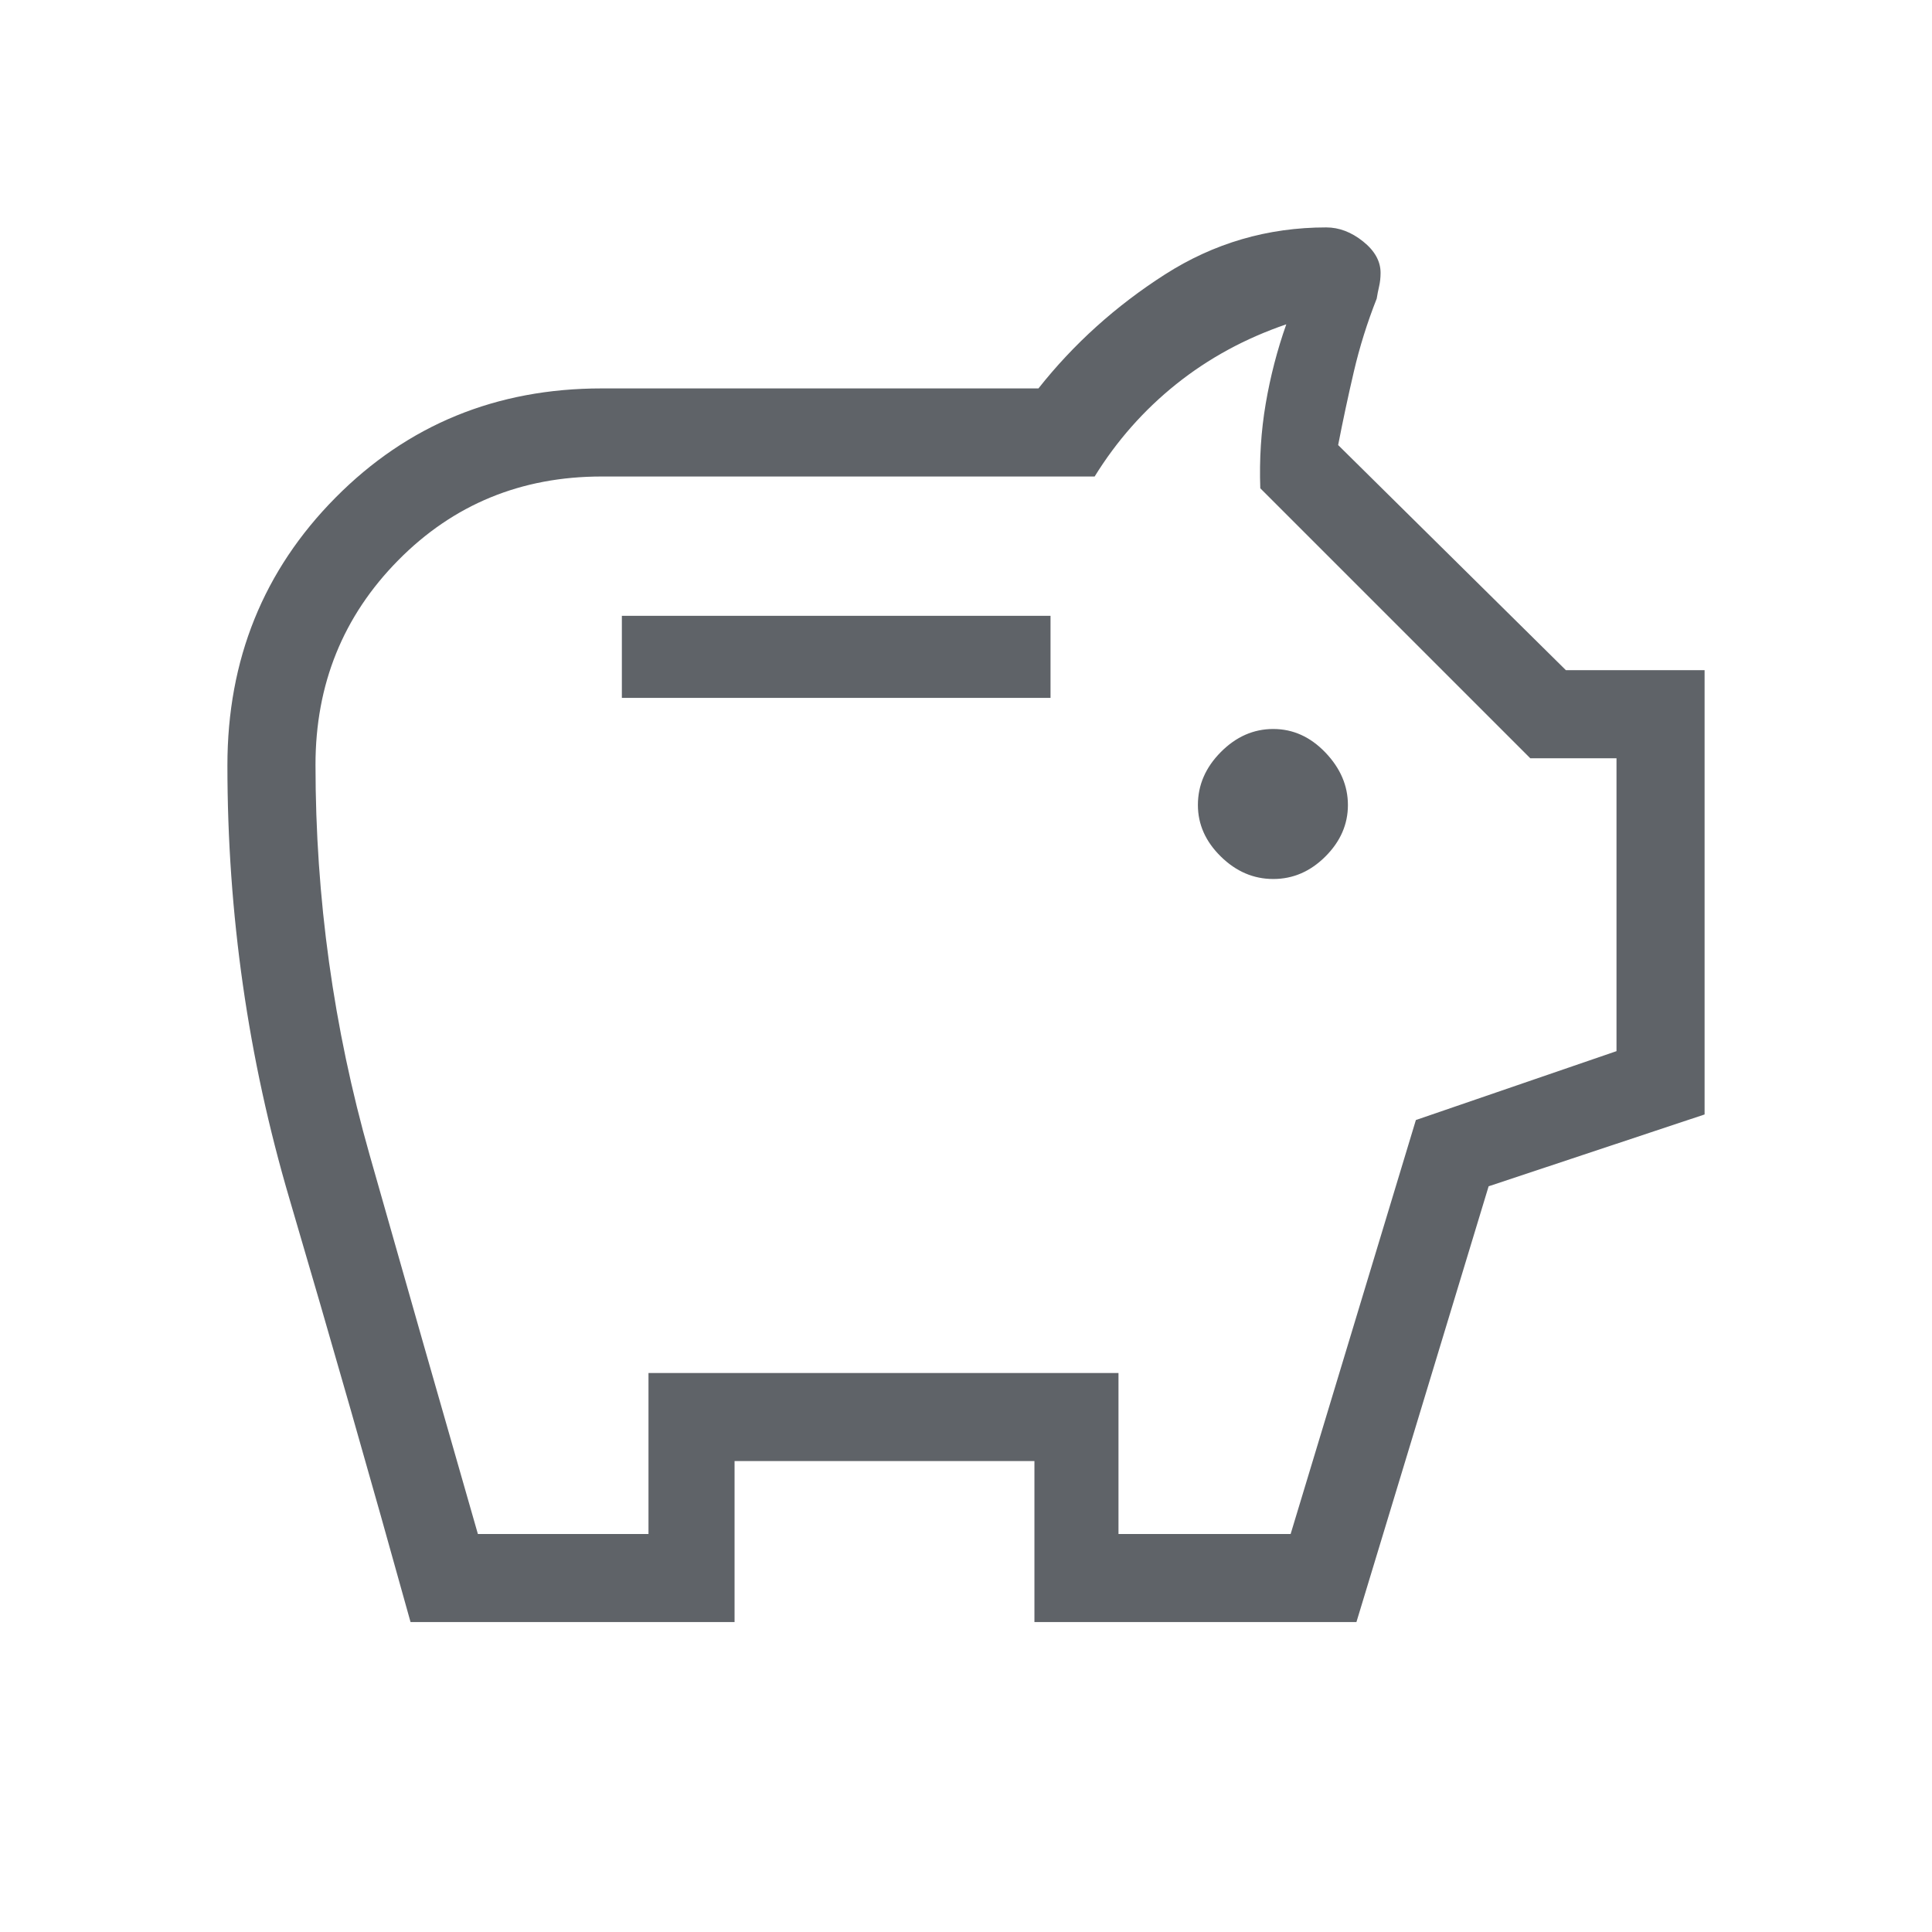 <svg xmlns="http://www.w3.org/2000/svg" height="48px" viewBox="0 -960 960 960" width="48px" fill="#5f6368"><path d="M632.68-523.23q14.7 0 25.9-11.18 11.19-11.17 11.19-25.57t-11.19-26.1q-11.2-11.69-25.9-11.69t-26.07 11.47q-11.38 11.47-11.38 26.3 0 14.41 11.38 25.59 11.37 11.18 26.07 11.18Zm-323.68-90h213V-654H309v40.77ZM204-154q-29.38-105.77-60.19-210.38Q113-469 113-579.74q0-78.77 53.74-133.02Q220.49-767 299-767h217q26.22-33.15 62.78-56.58Q615.35-847 659-847q9.58 0 18.29 6.96 8.71 6.96 8.71 15.62 0 3.57-.73 6.73-.73 3.15-1.19 6.07-7.08 17.93-11.35 36.24-4.27 18.3-7.81 36.53L778.08-627H847v220.77l-107.31 35.69L674-154H514v-80H365v80H204Zm33.46-43.77h84.77v-80h233.54v80h85.54l62.23-205.69 99.69-34.23v-145.54h-42.85L626.23-717.38q-.77-21.7 2.69-42 3.46-20.31 10.23-39.47-30.61 10.47-54.69 29.73-24.08 19.27-40.54 45.89H299q-60.05 0-101.14 41.64T156.77-580q0 99.14 26.85 193.72 26.84 94.59 53.84 188.51ZM480-498.69Z"/></svg>
